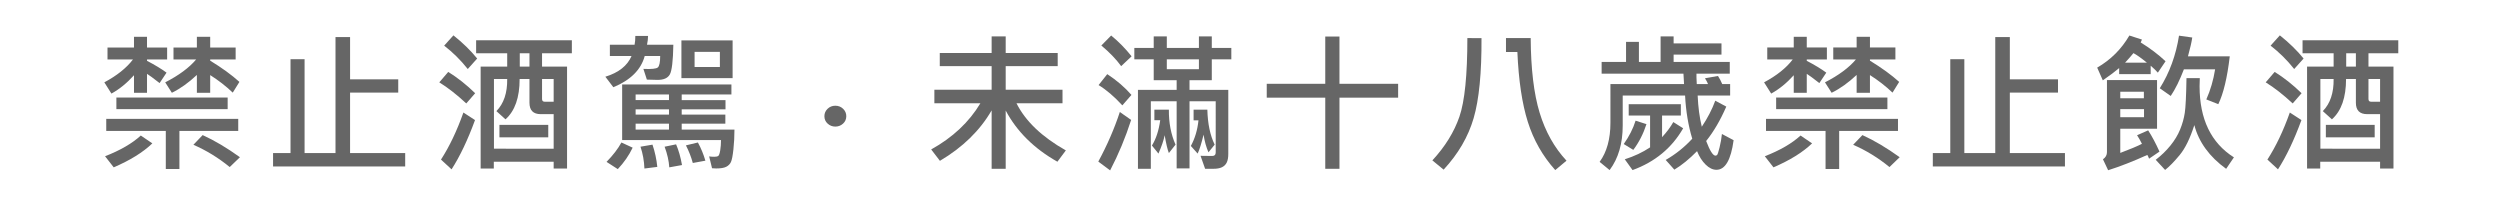 <?xml version="1.0" encoding="utf-8"?>
<!-- Generator: Adobe Illustrator 16.0.0, SVG Export Plug-In . SVG Version: 6.00 Build 0)  -->
<!DOCTYPE svg PUBLIC "-//W3C//DTD SVG 1.1//EN" "http://www.w3.org/Graphics/SVG/1.1/DTD/svg11.dtd">
<svg version="1.1" id="圖層_1" xmlns="http://www.w3.org/2000/svg" xmlns:xlink="http://www.w3.org/1999/xlink" x="0px" y="0px"
	 width="1320px" height="110px" viewBox="0 0 1320 110" enable-background="new 0 0 1320 110" xml:space="preserve">
<g>
	<path fill="#666666" d="M88.247,31.407H77.622v0.703c4.192,2.188,7.63,4.271,10.313,6.25l-3.672,5.508
		c-3.359-2.63-5.573-4.258-6.641-4.883v10h-6.875v-9.258c-3.725,4.141-7.695,7.37-11.914,9.688l-3.75-5.938
		c6.666-3.567,11.705-7.591,15.117-12.07H56.763v-6.328h13.984v-5.664h6.875v5.664h10.625V31.407z M80.435,75.703
		c-4.922,4.715-11.719,8.934-20.391,12.656l-4.57-5.859c8.072-3.15,14.361-6.797,18.867-10.938L80.435,75.703z M125.786,69.141
		H94.731v20.078h-7.188V69.141H56.099v-6.367h69.688V69.141z M120.2,57.617H61.45v-6.132h58.75V57.617z M126.411,43.243
		l-3.516,5.664c-3.542-3.385-7.514-6.471-11.914-9.258v9.336h-7.031v-9.414c-4.375,4.115-8.776,7.253-13.203,9.414l-3.516-5.508
		c7.213-3.697,12.656-7.721,16.328-12.07H91.606v-6.328h12.344v-5.664h7.031v5.664h13.438v6.328h-13.438v0.625
		C117.205,35.834,122.349,39.571,126.411,43.243z M126.685,83.008l-5.391,5.195c-5.99-4.895-12.383-8.814-19.18-11.758l4.883-5.117
		C113.247,74.168,119.81,78.061,126.685,83.008z"/>
	<path fill="#666666" d="M213.942,87.891h-69.766v-7.07h9.219V31.25h7.422v49.57h16.328v-61.25h7.695v22.305h25.43v7.031h-25.43
		V80.82h29.102V87.891z"/>
	<path fill="#666666" d="M250.888,49.219L246.2,54.61c-5-4.635-9.753-8.346-14.258-11.133l4.727-5.508
		C241.616,41.042,246.356,44.792,250.888,49.219z M250.81,63.398c-3.854,10.521-7.982,19.193-12.383,26.016l-5.586-5.156
		c4.505-6.979,8.45-15.26,11.836-24.844L250.81,63.398z M251.942,30.899l-4.961,5.547c-3.725-4.688-7.878-8.802-12.461-12.344
		l4.883-5.43C244.351,22.605,248.53,26.68,251.942,30.899z M301.942,28.125H286.2v7.031h13.203v53.828h-7.07v-3.594h-31.602v3.594
		h-6.953V35.157h14.023v-7.031h-16.406V21.25h50.547V28.125z M292.333,78.516V60.273h-6.797c-3.984,0-5.977-2.004-5.977-6.015
		V41.719h-5.195c0,9.766-2.487,16.863-7.461,21.289l-4.805-4.336c3.906-3.984,5.807-9.634,5.703-16.953h-6.992v36.796H292.333z
		 M289.481,72.5H263.7v-6.563h25.781V72.5z M279.56,35.157v-7.031h-5.117v7.031H279.56z M292.333,53.711V41.719H286.2v10.547
		c0,0.964,0.469,1.445,1.406,1.445H292.333z"/>
	<path fill="#666666" d="M355.528,23.633c-0.156,8.516-0.775,13.737-1.855,15.664c-1.081,1.928-3.236,2.891-6.465,2.891
		c-1.172,0-3.061-0.052-5.664-0.156l-1.836-5.664c4.244,0.209,6.783-0.045,7.617-0.762c0.833-0.716,1.25-2.728,1.25-6.035h-8.164
		c-1.953,7.24-7.475,12.734-16.563,16.484l-4.219-5.547c7.005-2.135,11.614-5.781,13.828-10.938h-11.445v-5.938h13.047
		c0.26-1.25,0.391-2.799,0.391-4.648h6.719c0,1.381-0.183,2.93-0.547,4.648H355.528z M334.044,77.969
		c-1.953,4.09-4.57,7.865-7.852,11.328l-5.938-3.828c3.438-3.516,6.055-6.926,7.852-10.234L334.044,77.969z M387.794,68.438
		c0,3.543-0.183,7.006-0.547,10.391c-0.365,3.387-0.801,5.625-1.309,6.719s-1.342,1.934-2.5,2.52
		c-1.159,0.586-2.924,0.879-5.293,0.879c-0.756,0-1.484-0.039-2.188-0.117l-1.523-6.25c0.833,0.131,1.744,0.195,2.734,0.195
		c0.963,0,1.653-0.148,2.07-0.449c0.416-0.299,0.762-1.281,1.035-2.949c0.273-1.666,0.41-3.477,0.41-5.43h-52.188V44.61h57.695
		v5.273h-26.25v2.969h23.125v4.882h-23.125v2.773h23.047v4.805h-23.047v3.125H387.794z M353.224,52.852v-2.969h-17.617v2.969
		H353.224z M353.224,60.508v-2.773h-17.617v2.773H353.224z M353.224,68.438v-3.125h-17.617v3.125H353.224z M347.052,88.125
		l-6.797,0.859c-0.156-4.01-0.847-7.852-2.07-11.523l6.328-1.094C345.814,80.223,346.661,84.141,347.052,88.125z M360.099,87.148
		l-6.719,1.211c-0.209-3.385-1.029-7.018-2.461-10.898l6.055-1.25C358.327,79.336,359.369,82.982,360.099,87.148z M386.817,41.25
		h-27.031V21.329h27.031V41.25z M372.442,84.844l-6.641,1.211c-0.859-3.176-2.07-6.275-3.633-9.297l6.328-1.523
		C370.163,78.309,371.479,81.512,372.442,84.844z M380.099,35.391v-8.008h-13.359v8.008H380.099z"/>
	<path fill="#666666" d="M441.06,55.821c1.614,0,2.981,0.541,4.102,1.621c1.119,1.082,1.68,2.391,1.68,3.926
		c0,1.563-0.573,2.865-1.719,3.906c-1.146,1.043-2.5,1.563-4.063,1.563s-2.917-0.52-4.063-1.563
		c-1.146-1.041-1.719-2.344-1.719-3.906c0-1.535,0.56-2.844,1.68-3.926C438.077,56.361,439.444,55.821,441.06,55.821z"/>
	<path fill="#666666" d="M562.763,79.414l-4.453,5.977c-12.318-6.953-21.42-15.963-27.305-27.031v30.781h-7.422V58.281
		c-6.172,10.652-15.273,19.531-27.305,26.641l-4.609-6.016c11.354-6.301,20.013-14.426,25.977-24.375h-24.297v-7.148h30.234V34.922
		H496.2v-6.953h27.383v-8.75h7.422v8.75h27.461v6.953h-27.461v12.461h30v7.148h-24.297
		C541.447,63.984,550.132,72.279,562.763,79.414z"/>
	<path fill="#666666" d="M597.247,63.32c-2.995,9.324-6.693,18.203-11.094,26.641l-6.25-4.648
		c4.688-8.645,8.477-17.369,11.367-26.172L597.247,63.32z M597.403,50.118l-4.805,5.508c-4.323-4.688-8.503-8.255-12.539-10.703
		l4.57-5.781C589.604,42.397,593.861,46.055,597.403,50.118z M597.481,29.727l-5.508,5.195c-2.604-3.594-6.094-7.227-10.469-10.898
		l5.195-5.273C590.632,21.98,594.226,25.639,597.481,29.727z M650.138,31.329h-10.313v11.016h-11.758v5.117h20.469v33.867
		c0,1.85-0.268,3.334-0.801,4.453c-0.534,1.119-1.381,1.959-2.539,2.52c-1.159,0.561-2.709,0.834-4.648,0.82
		c-1.94-0.014-3.354-0.006-4.238,0.02l-2.422-6.875c0.338,0.053,2.396,0.078,6.172,0.078c1.224,0,1.836-0.611,1.836-1.836V53.477
		h-13.828v35.429h-6.797V53.477h-13.633v35.664h-6.797V47.461h20.43v-5.117h-12.109V31.329h-10.234v-6.016h10.234v-6.094h6.914
		v6.094h16.953v-6.094h6.797v6.094h10.313V31.329z M620.685,76.367l-3.516,4.453c-0.703-1.744-1.445-4.883-2.227-9.414
		c-0.469,2.527-1.563,5.756-3.281,9.688l-3.438-4.258c2.161-3.463,3.619-7.916,4.375-13.359h-3.086v-5.586h7.656
		C617.091,64.766,618.263,70.926,620.685,76.367z M633.028,36.524v-5.195h-16.953v5.195H633.028z M641.349,76.367l-3.281,4.063
		c-1.198-2.76-2.058-5.871-2.578-9.336c-1.094,4.531-2.136,7.865-3.125,10l-3.594-4.023c2.161-3.957,3.502-8.463,4.023-13.516
		h-2.578v-5.664h7.266C637.663,65.313,638.952,71.473,641.349,76.367z"/>
	<path fill="#666666" d="M738.216,51.563h-30.977v37.578h-7.5V51.563h-30.898v-7.305h30.898V19.297h7.5v24.961h30.977V51.563z"/>
	<path fill="#666666" d="M782.231,20.118c0.104,18.334-1.276,32.416-4.141,42.246c-2.865,9.832-8.151,18.9-15.859,27.207
		l-5.938-4.883c6.719-7.266,11.478-14.953,14.277-23.066c2.799-8.111,4.199-21.946,4.199-41.503H782.231z M827.113,84.844
		l-5.937,4.961c-6.641-7.395-11.472-15.885-14.492-25.469c-3.021-9.583-4.857-21.875-5.508-36.875h-6.016v-7.344h13.047
		c0.104,16.303,1.68,29.447,4.727,39.433C815.981,69.539,820.708,77.969,827.113,84.844z"/>
	<path fill="#666666" d="M915.348,74.023c-1.406,10.418-4.428,15.625-9.063,15.625c-1.953,0-3.861-0.918-5.723-2.754
		s-3.365-4.199-4.512-7.09c-4.088,4.168-8.086,7.422-11.992,9.766l-4.57-5.117c5.26-3.02,9.936-6.758,14.023-11.211
		c-2.109-6.979-3.373-14.582-3.789-22.812h-32.93v15.859c0,9.506-2.305,17.344-6.914,23.516l-5.273-4.336
		c3.803-5.207,5.703-12.082,5.703-20.625V44.375h38.867l-0.313-5.469H845.66v-6.211h12.891V22.11h6.797v10.586h11.445V19.219h6.875
		v3.711h25.273v5.898h-25.273v3.867h29.648v6.211h-17.578c-0.053,0.834,0,2.656,0.156,5.469h5.938
		c-0.313-0.833-0.846-1.849-1.602-3.047l6.875-1.211c0.912,1.433,1.654,2.852,2.227,4.258h4.18v6.055h-17.148
		c0.26,6.146,0.99,11.64,2.188,16.484c3.072-4.609,5.443-9.191,7.109-13.75l5.82,3.125c-3.1,7.137-6.641,13.191-10.625,18.164
		c1.953,5.156,3.594,7.734,4.922,7.734c0.338,0,0.639-0.143,0.898-0.43c0.26-0.285,0.684-1.613,1.27-3.984
		c0.586-2.369,0.996-4.713,1.23-7.031L915.348,74.023z M869.332,65.547c-1.666,5.131-3.984,9.662-6.953,13.594l-5.039-3.086
		c2.865-4.063,4.947-8.176,6.25-12.344L869.332,65.547z M888.707,67.734c-5.963,10.391-14.869,17.748-26.719,22.07l-4.102-5.703
		c4.947-1.563,9.4-3.658,13.359-6.289V61.016h-11.289V55h27.539v6.015h-9.922v11.406c2.475-2.682,4.453-5.338,5.938-7.969
		L888.707,67.734z"/>
	<path fill="#666666" d="M964.598,31.407h-10.625v0.703c4.193,2.188,7.631,4.271,10.313,6.25l-3.672,5.508
		c-3.359-2.63-5.572-4.258-6.641-4.883v10h-6.875v-9.258c-3.725,4.141-7.695,7.37-11.914,9.688l-3.75-5.938
		c6.666-3.567,11.705-7.591,15.117-12.07h-13.438v-6.328h13.984v-5.664h6.875v5.664h10.625V31.407z M956.785,75.703
		c-4.922,4.715-11.719,8.934-20.391,12.656l-4.57-5.859c8.072-3.15,14.361-6.797,18.867-10.938L956.785,75.703z M1002.137,69.141
		h-31.055v20.078h-7.188V69.141h-31.445v-6.367h69.688V69.141z M996.551,57.617h-58.75v-6.132h58.75V57.617z M1002.762,43.243
		l-3.516,5.664c-3.541-3.385-7.514-6.471-11.914-9.258v9.336h-7.031v-9.414c-4.375,4.115-8.775,7.253-13.203,9.414l-3.516-5.508
		c7.213-3.697,12.656-7.721,16.328-12.07h-11.953v-6.328h12.344v-5.664h7.031v5.664h13.438v6.328h-13.438v0.625
		C993.557,35.834,998.699,39.571,1002.762,43.243z M1003.035,83.008l-5.391,5.195c-5.99-4.895-12.383-8.814-19.18-11.758
		l4.883-5.117C989.598,74.168,996.16,78.061,1003.035,83.008z"/>
	<path fill="#666666" d="M1090.293,87.891h-69.766v-7.07h9.219V31.25h7.422v49.57h16.328v-61.25h7.695v22.305h25.43v7.031h-25.43
		V80.82h29.102V87.891z"/>
	<path fill="#666666" d="M1143.41,32.344l-4.063,6.016c-1.041-1.172-2.305-2.396-3.789-3.672v4.453h-16.641v-3.203
		c-2.031,1.745-4.908,3.906-8.633,6.484l-2.969-6.719c7.162-4.141,12.826-9.791,16.992-16.953l6.641,2.148
		c-0.156,0.469-0.377,0.977-0.664,1.523C1135.232,25.469,1139.607,28.777,1143.41,32.344z M1140.207,80.039l-5.508,3.75
		c-0.182-0.598-0.482-1.262-0.898-1.992c-7.525,3.412-14.428,6.107-20.703,8.086l-2.734-5.781c1.406-0.963,2.109-2.213,2.109-3.75
		V42.266h26.445v25.703h-19.414v12.773c5.209-1.953,9.023-3.555,11.445-4.805c-0.807-1.641-1.666-3.15-2.578-4.531l5.859-2.578
		C1136.236,71.928,1138.229,75.664,1140.207,80.039z M1131.965,51.875v-3.438h-12.461v3.438H1131.965z M1132.043,61.875v-4.258
		h-12.539v4.258H1132.043z M1133.566,33.086c-3.047-2.474-5.416-4.153-7.109-5.039c-1.016,1.276-2.486,2.956-4.414,5.039H1133.566z
		 M1179.504,83.086l-4.102,6.055c-8.828-6.379-14.428-14.074-16.797-23.086c-2.24,7.006-4.818,12.273-7.734,15.801
		c-2.916,3.529-5.482,6.152-7.695,7.871l-4.961-5.352c2.916-2.238,5.494-4.732,7.734-7.48c2.24-2.746,3.959-5.592,5.156-8.535
		c1.197-2.941,2.018-5.865,2.461-8.77c0.443-2.902,0.742-9.016,0.898-18.339h7.031c-0.078,1.459-0.117,2.878-0.117,4.258
		C1161.379,62.904,1167.42,75.43,1179.504,83.086z M1177.316,29.727c-1.328,11.303-3.346,19.727-6.055,25.273l-6.328-2.5
		c2.188-4.896,3.736-10.195,4.648-15.898h-16.484c-2.213,5.781-4.531,10.469-6.953,14.063l-5.781-4.063
		c5.156-8.203,8.541-17.461,10.156-27.773l6.992,0.977c-0.313,2.266-1.068,5.573-2.266,9.922H1177.316z"/>
	<path fill="#666666" d="M1215.238,49.219l-4.688,5.391c-5-4.635-9.752-8.346-14.258-11.133l4.727-5.508
		C1205.967,41.042,1210.707,44.792,1215.238,49.219z M1215.16,63.398c-3.854,10.521-7.982,19.193-12.383,26.016l-5.586-5.156
		c4.506-6.979,8.451-15.26,11.836-24.844L1215.16,63.398z M1216.293,30.899l-4.961,5.547c-3.725-4.688-7.877-8.802-12.461-12.344
		l4.883-5.43C1208.701,22.605,1212.881,26.68,1216.293,30.899z M1266.293,28.125h-15.742v7.031h13.203v53.828h-7.07v-3.594h-31.602
		v3.594h-6.953V35.157h14.023v-7.031h-16.406V21.25h50.547V28.125z M1256.684,78.516V60.273h-6.797
		c-3.984,0-5.977-2.004-5.977-6.015V41.719h-5.195c0,9.766-2.486,16.863-7.461,21.289l-4.805-4.336
		c3.906-3.984,5.807-9.634,5.703-16.953h-6.992v36.796H1256.684z M1253.832,72.5h-25.781v-6.563h25.781V72.5z M1243.91,35.157
		v-7.031h-5.117v7.031H1243.91z M1256.684,53.711V41.719h-6.133v10.547c0,0.964,0.469,1.445,1.406,1.445H1256.684z"/>
</g>
</svg>
